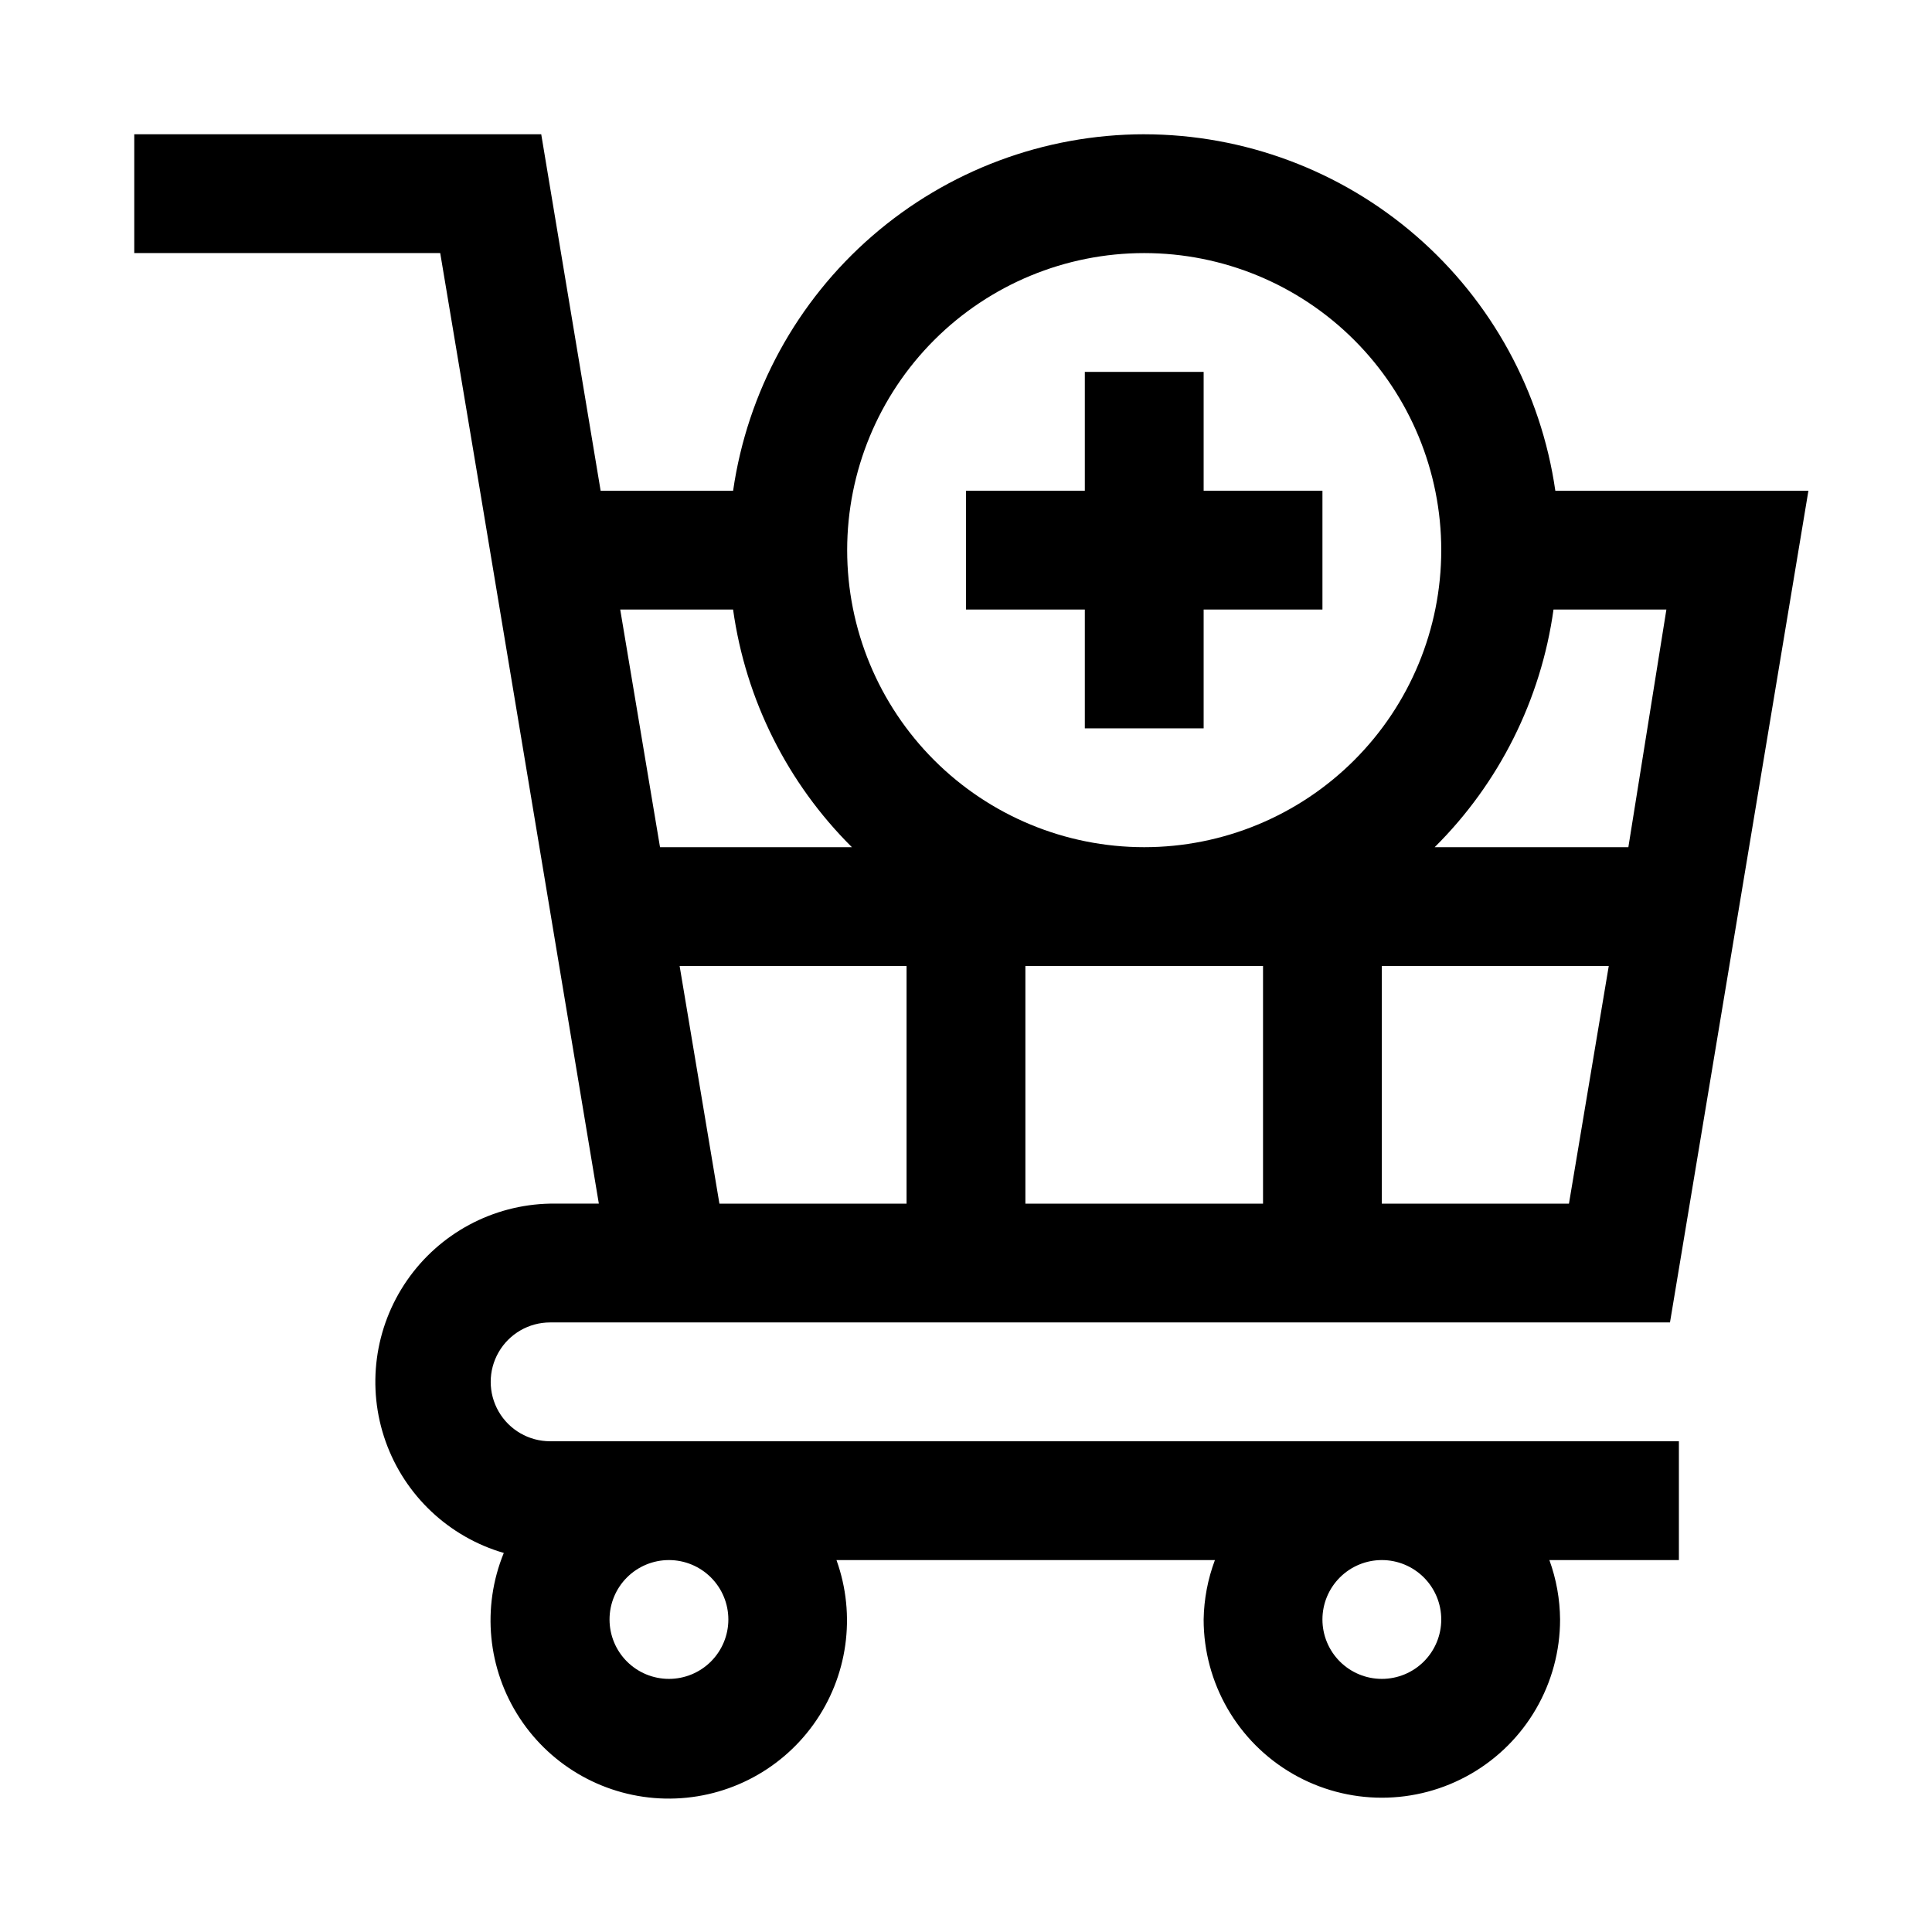 <?xml version="1.0" encoding="UTF-8"?>
<!-- Uploaded to: SVG Repo, www.svgrepo.com, Generator: SVG Repo Mixer Tools -->
<svg fill="#000000" width="800px" height="800px" version="1.1" viewBox="144 144 512 512" xmlns="http://www.w3.org/2000/svg">
 <g>
  <path d="m447.23 179.58c-26.48 0.031-52.062 9.594-72.066 26.941-20.008 17.344-33.098 41.316-36.883 67.523h-35.109l-15.742-94.465h-107.85v31.488h81.082l10.547 62.977 31.488 188.93h-12.91c-15.18 0.293-29.293 7.867-37.93 20.355s-10.746 28.367-5.664 42.676c5.082 14.309 16.734 25.301 31.316 29.543-5.887 14.398-4.305 30.773 4.227 43.781 8.535 13.008 22.926 20.977 38.48 21.309 15.555 0.336 30.273-7.012 39.355-19.641 9.086-12.629 11.367-28.922 6.102-43.562h100.29c-1.887 5.039-2.898 10.367-2.988 15.746 0 16.875 9 32.465 23.613 40.902 14.613 8.438 32.621 8.438 47.234 0s23.613-24.027 23.613-40.902c-0.043-5.371-1-10.695-2.832-15.746h34.32v-31.488h-299.14c-5.625 0-10.82-3-13.633-7.871s-2.812-10.871 0-15.742c2.812-4.871 8.008-7.875 13.633-7.875h296.78l36.684-220.41h-67.07c-3.781-26.207-16.875-50.18-36.883-67.523-20.004-17.348-45.586-26.91-72.066-26.941zm-110.21 393.6c0 4.176-1.66 8.18-4.613 11.133s-6.957 4.609-11.133 4.609c-4.176 0-8.18-1.656-11.133-4.609s-4.609-6.957-4.609-11.133c0-4.176 1.656-8.18 4.609-11.133s6.957-4.613 11.133-4.613c4.176 0 8.18 1.66 11.133 4.613s4.613 6.957 4.613 11.133zm188.93 0h-0.004c0 4.176-1.656 8.18-4.609 11.133s-6.957 4.609-11.133 4.609-8.18-1.656-11.133-4.609-4.613-6.957-4.613-11.133c0-4.176 1.66-8.18 4.613-11.133s6.957-4.613 11.133-4.613 8.18 1.66 11.133 4.613 4.609 6.957 4.609 11.133zm-78.723-362.11c20.879 0 40.902 8.293 55.664 23.055 14.762 14.766 23.055 34.789 23.055 55.664 0 20.879-8.293 40.902-23.055 55.664s-34.785 23.059-55.664 23.059c-20.879 0-40.902-8.297-55.664-23.059-14.762-14.762-23.055-34.785-23.055-55.664 0-20.875 8.293-40.898 23.055-55.664 14.762-14.762 34.785-23.055 55.664-23.055zm31.488 188.93v62.977h-62.977v-62.977zm-140.44-94.465c3.328 23.871 14.391 45.992 31.488 62.977h-50.852l-10.547-62.977zm-14.168 94.465h60.141v62.977h-49.594zm186.09 62.977v-62.977h60.141l-10.547 62.977zm65.336-94.465h-51.324c17.102-16.984 28.16-39.105 31.488-62.977h29.914z"/>
  <path d="m431.49 337.02h31.488v-31.488h31.484v-31.488h-31.484v-31.488h-31.488v31.488h-31.488v31.488h31.488z"/>
 </g>
</svg>